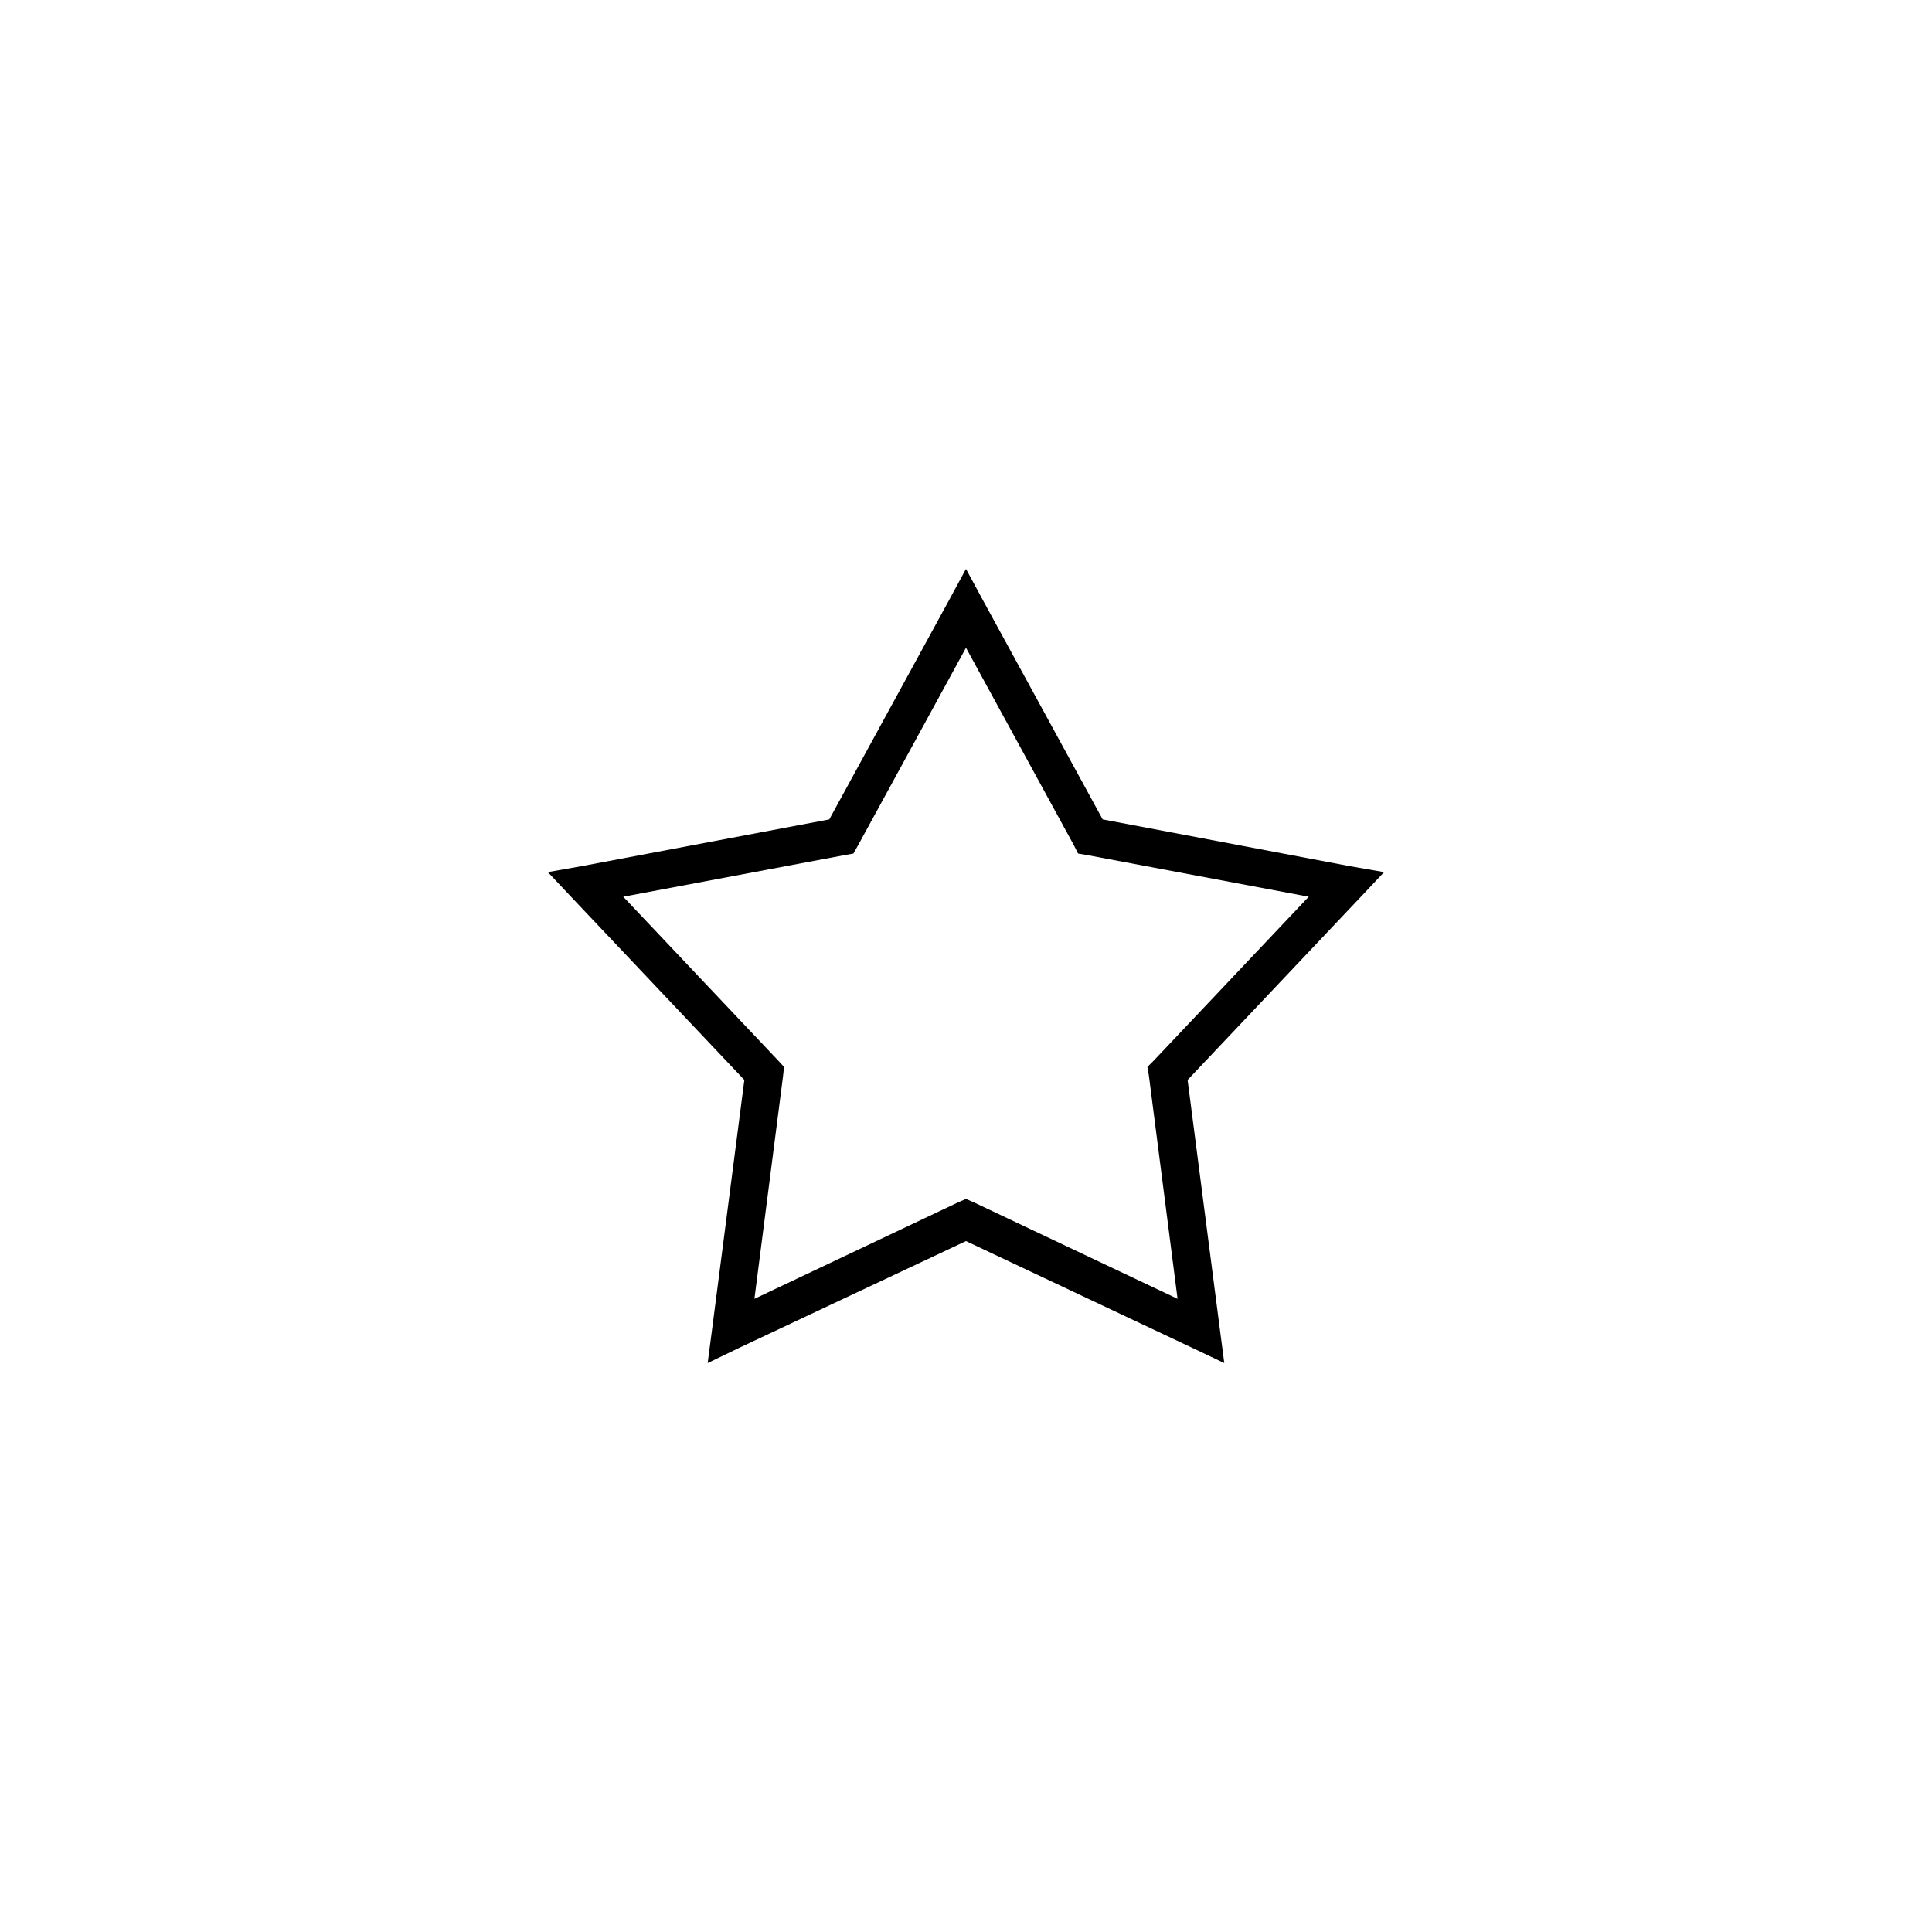 <?xml version="1.0" encoding="UTF-8"?>
<!-- Uploaded to: SVG Repo, www.svgrepo.com, Generator: SVG Repo Mixer Tools -->
<svg fill="#000000" width="800px" height="800px" version="1.1" viewBox="144 144 512 512" xmlns="http://www.w3.org/2000/svg">
 <path d="m331.54 505.23 1.199-9.18 8.523-65.852-45.684-48.293-6.394-6.785 9.055-1.598 65.527-12.371 31.832-58.27 4.394-8.117 4.394 8.117 31.832 58.27 65.391 12.371 9.191 1.598-6.391 6.785-45.684 48.293 8.523 65.852 1.199 9.18-8.391-3.992-60.066-28.336-60.199 28.336-8.258 3.992zm12.387-17.027 53.938-25.543 2.133-0.93 2.133 0.93 53.938 25.543-7.59-59.066-0.398-2.394 1.73-1.73 41.02-43.371-58.734-11.043-2.398-0.398-1.066-2.129-28.633-52.414-28.633 52.414-1.199 2.129-2.266 0.398-58.734 11.043 41.02 43.371 1.598 1.73-0.266 2.394z"/>
</svg>
